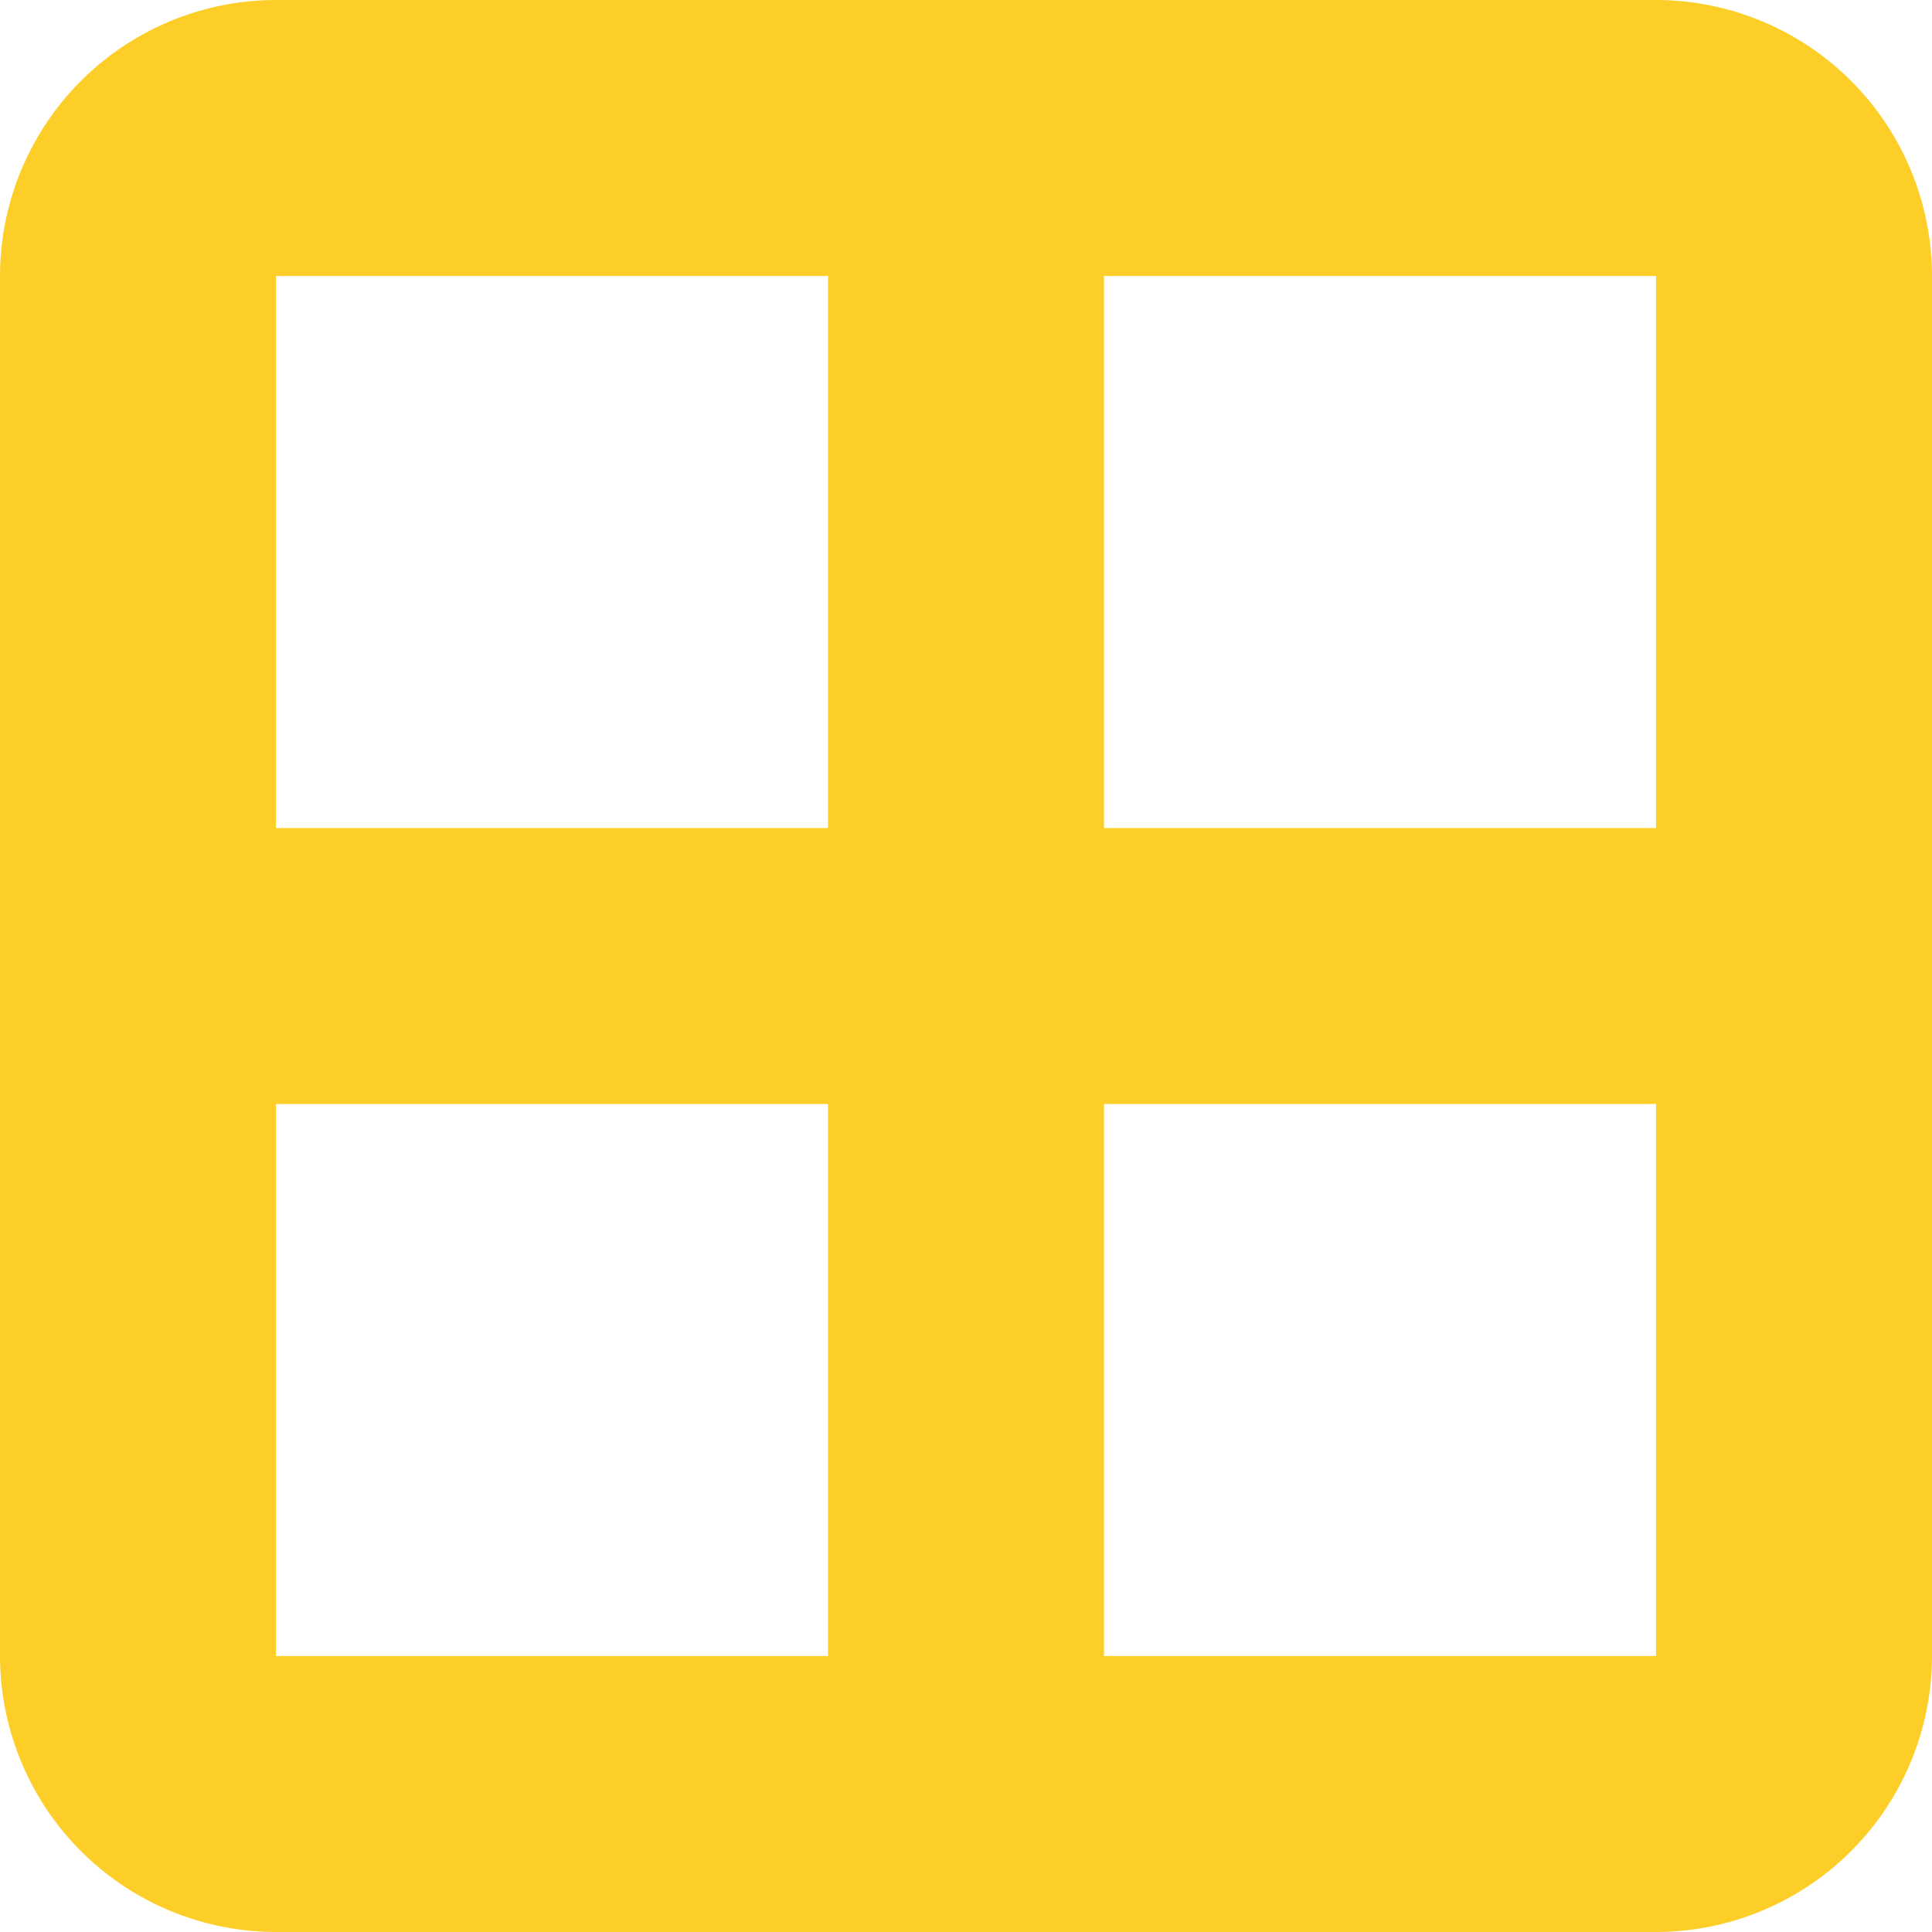 <?xml version="1.0" encoding="UTF-8"?> <svg xmlns="http://www.w3.org/2000/svg" width="40" height="40" viewBox="0 0 40 40"><path id="border-all" d="M34.286,37.714V49.143H22.857V37.714Zm0,17.143V66.286H22.857V54.857ZM17.143,49.143H5.714V37.714H17.143ZM5.714,54.857H17.143V66.286H5.714ZM5.714,32A5.72,5.72,0,0,0,0,37.714V66.286A5.72,5.72,0,0,0,5.714,72H34.286A5.72,5.72,0,0,0,40,66.286V37.714A5.72,5.72,0,0,0,34.286,32Z" transform="translate(0 -32)" fill="#fece28"></path></svg> 